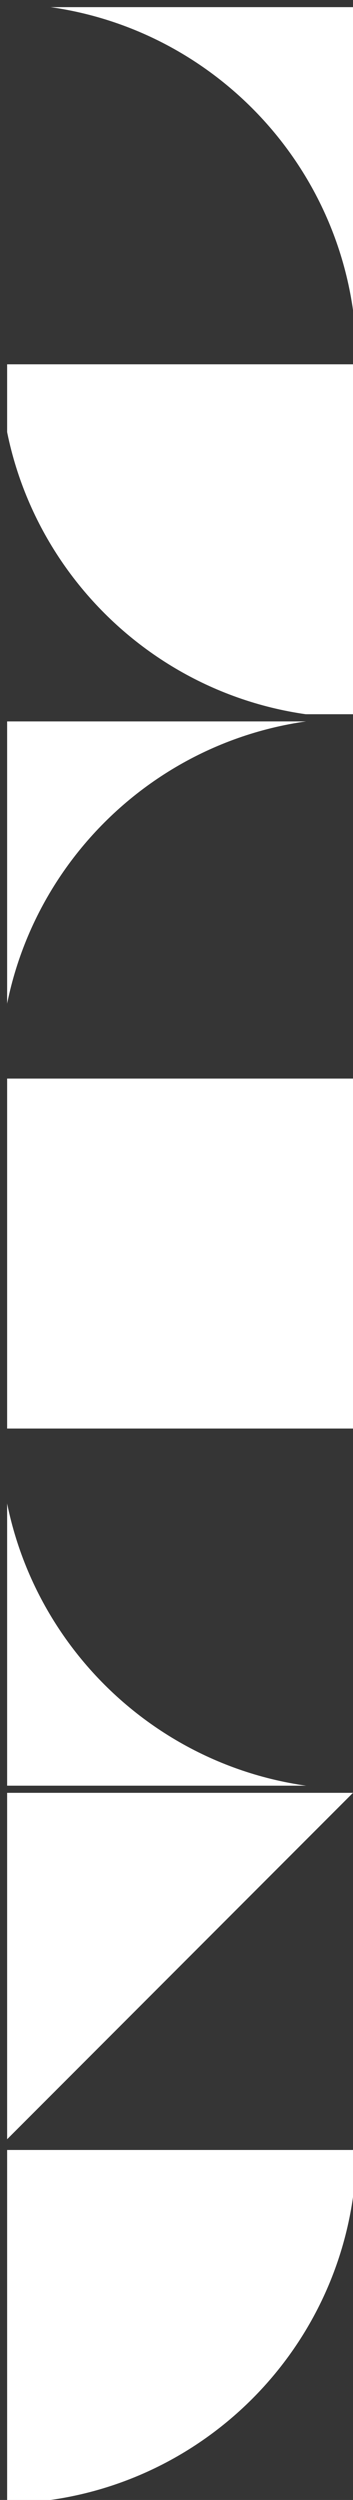 <svg width="99" height="700" viewBox="0 0 99 700" fill="none" xmlns="http://www.w3.org/2000/svg">
<g clip-path="url(#clip0_308_813)">
<rect width="200" height="100" transform="matrix(-1 0 0 1 100 1)" stroke="#353535" stroke-width="2"/>
<path fill-rule="evenodd" clip-rule="evenodd" d="M-7.62939e-06 1C55.228 1 100 45.772 100 101H-7.62939e-06V1Z" fill="#353535"/>
<rect width="200" height="100" transform="matrix(1 0 0 -1 -100 701)" stroke="#353535" stroke-width="2"/>
<path fill-rule="evenodd" clip-rule="evenodd" d="M-100 701L-100 601C-100 656.196 -55.281 700.948 -0.097 701L-100 701ZM0.097 701L100 701L100 601C100 656.196 55.281 700.948 0.097 701Z" fill="#353535"/>
<rect x="0.001" y="401" width="100" height="100" stroke="#353535" stroke-width="2"/>
<path fill-rule="evenodd" clip-rule="evenodd" d="M100.001 201C44.773 201 0.001 245.772 0.001 301H100.001V201Z" fill="#353535"/>
<rect width="100" height="100" transform="matrix(1 -8.74228e-08 -8.74228e-08 -1 0.001 401)" stroke="#353535" stroke-width="2"/>
<rect width="100" height="100" transform="matrix(1 0 0 -1 -0 200.996)" stroke="#353535" stroke-width="2"/>
<rect width="100" height="100" transform="matrix(1 0 0 -1 0 300.996)" stroke="#353535" stroke-width="2"/>
<path fill-rule="evenodd" clip-rule="evenodd" d="M7.62939e-06 100.996L100 100.996L100 100.996L7.62937e-06 100.996L7.62939e-06 100.996ZM7.61556e-06 101.154C0.085 156.233 44.7 200.872 99.77 200.996L-1.11288e-06 200.996L7.61556e-06 101.154Z" fill="#353535"/>
<path fill-rule="evenodd" clip-rule="evenodd" d="M100 500.996C44.772 500.996 0 456.225 0 400.996L100 400.996L100 500.996Z" fill="#353535"/>
<path d="M100.001 500.996L100.001 600.996L0.001 600.996L100.001 500.996Z" fill="#353535"/>
</g>
<path d="M2 700V0H-2V700H2Z" fill="#353535" mask="url(#path-1-inside-1_308_813)"/>
<defs>
<clipPath id="clip0_308_813">
<path d="M0 0H99V700H0V0Z" fill="white"/>
</clipPath>
</defs>
</svg>
